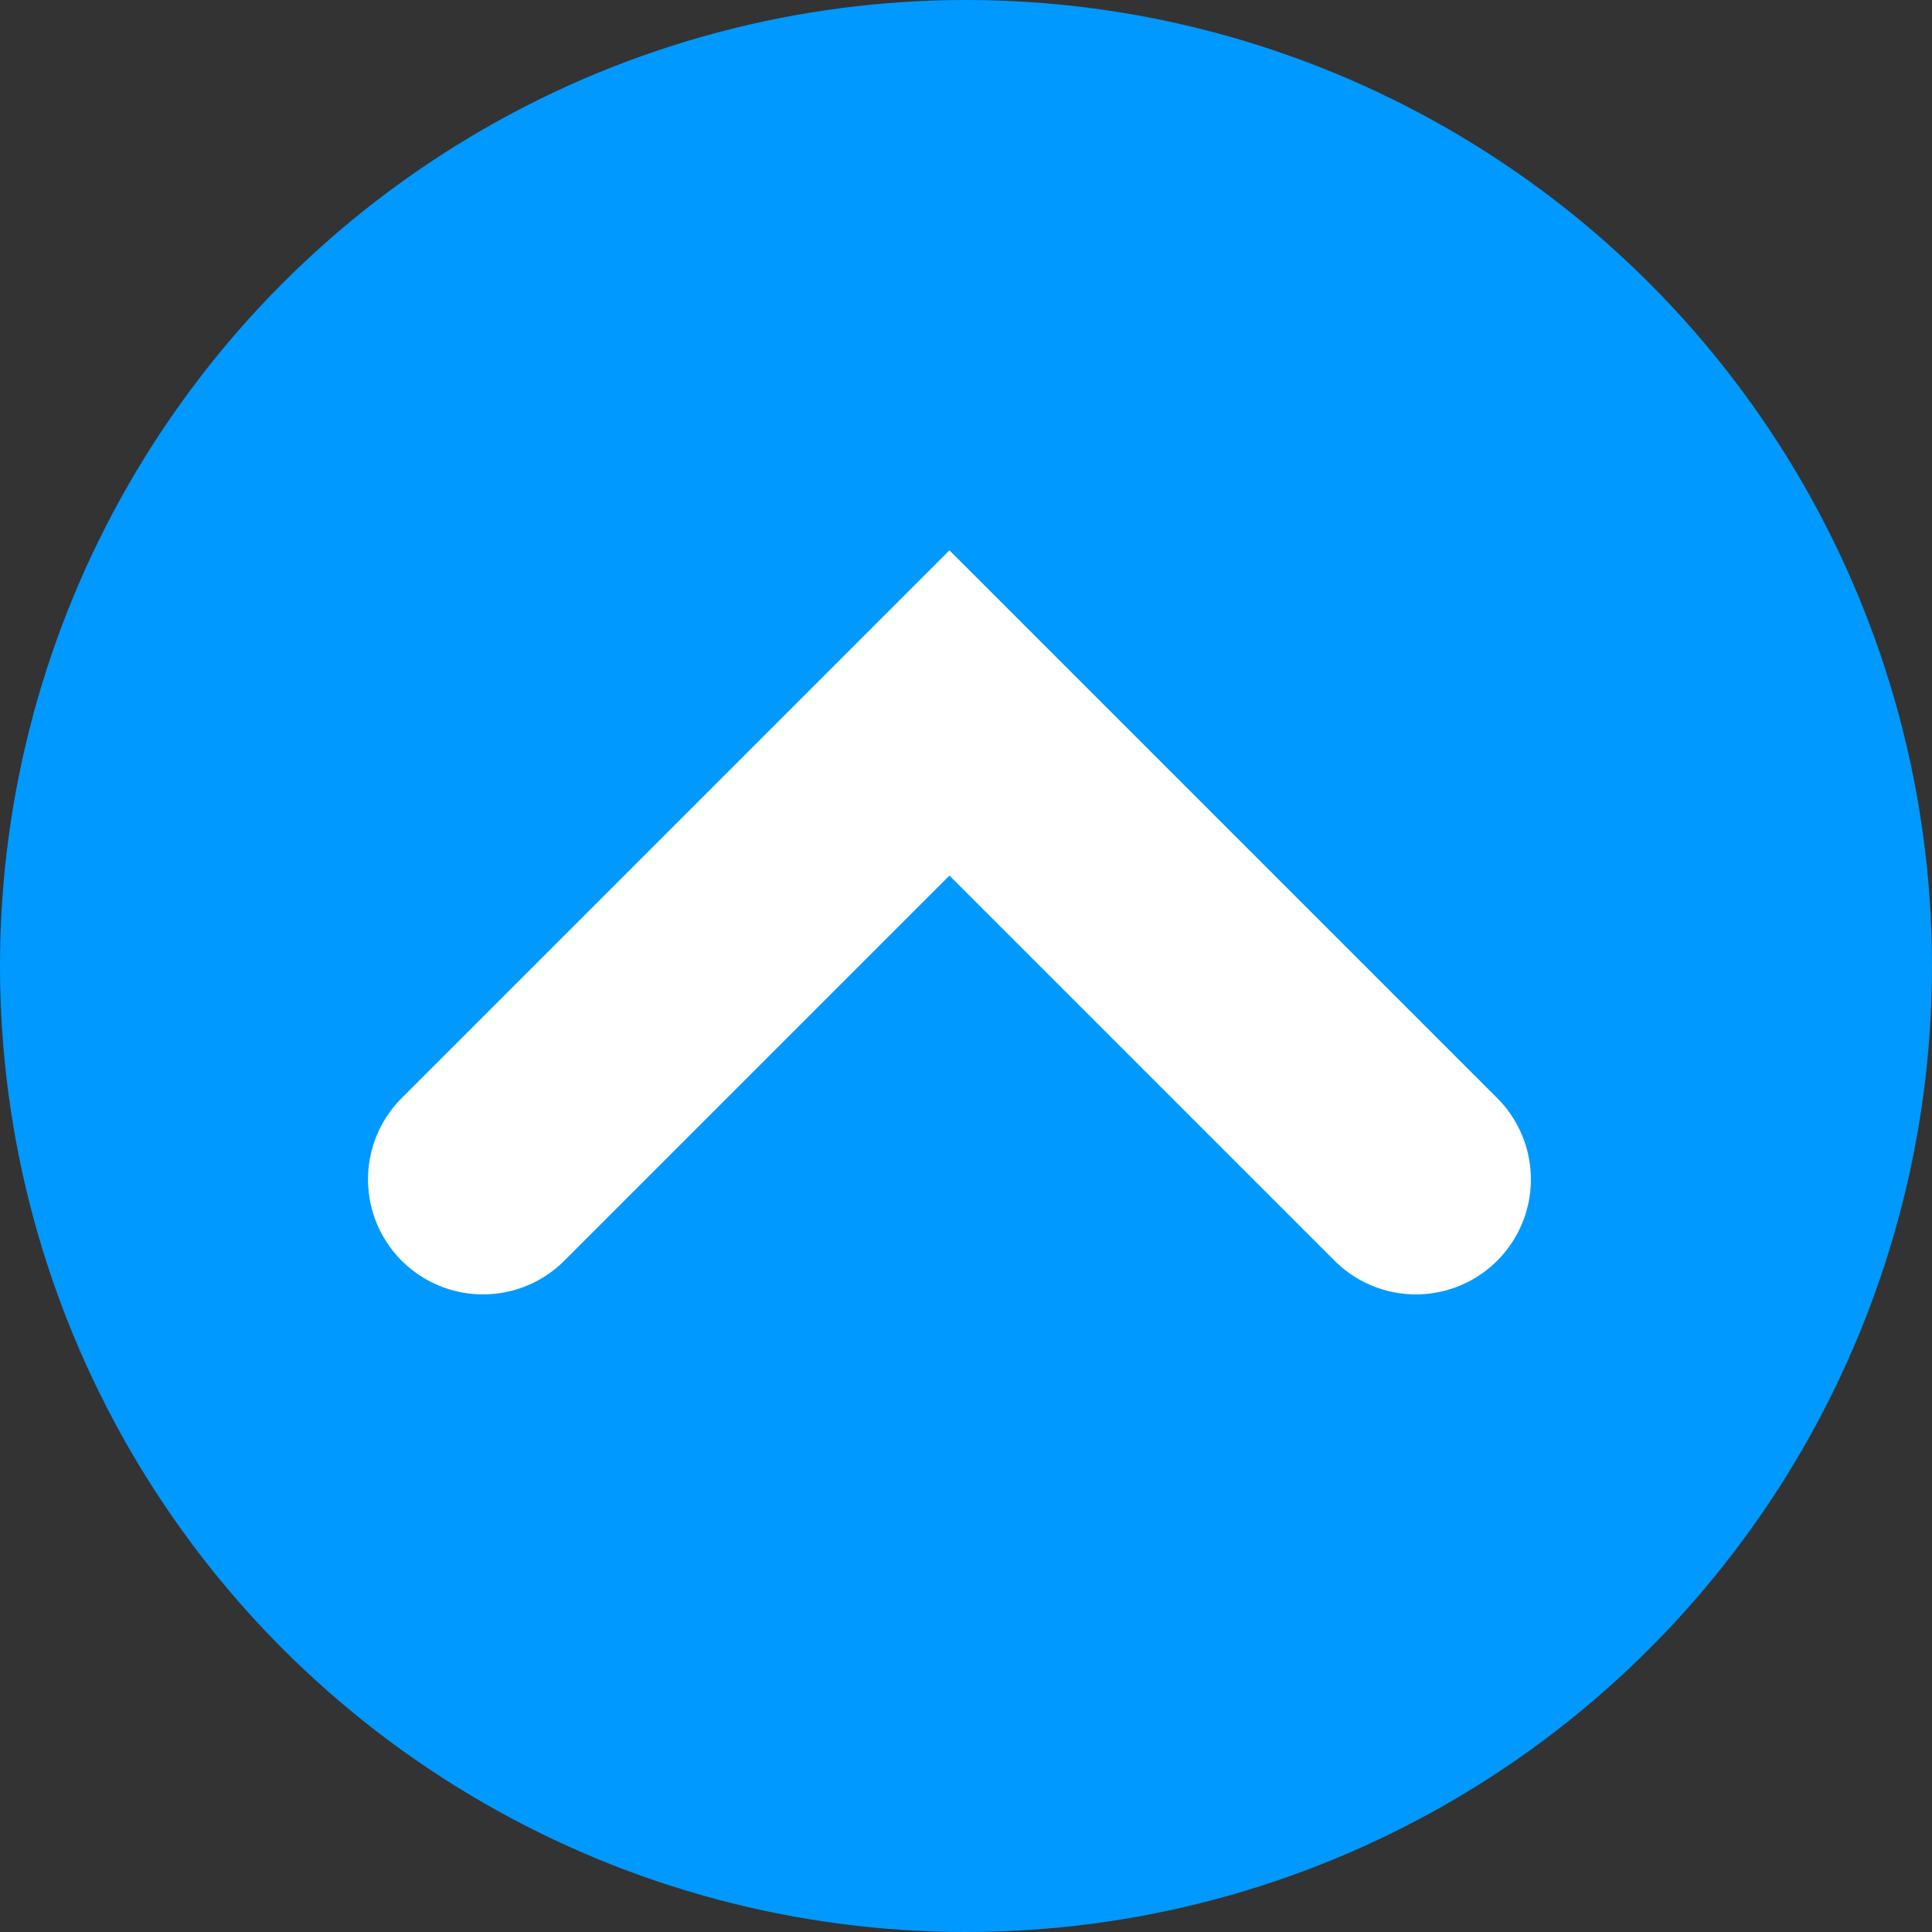 <svg xmlns="http://www.w3.org/2000/svg" width="42" height="42" viewBox="0 0 42 42">
  <rect x="0" y="0" width="42" height="42" fill="#333333" stroke="none"/>
  <g id="Group_629" data-name="Group 629" transform="translate(-49.797 -360.797)">
    <circle id="Ellipse_12" data-name="Ellipse 12" cx="21" cy="21" r="21" transform="translate(49.797 360.797)" fill="#09f"/>
    <path id="Path_1474" data-name="Path 1474" d="M6992.681,1452.8l10.14-10.14,10.14,10.14" transform="translate(-6932.384 -1066.364)" fill="none" stroke="#fff" stroke-linecap="round" stroke-width="5"/>
  </g>
</svg>
